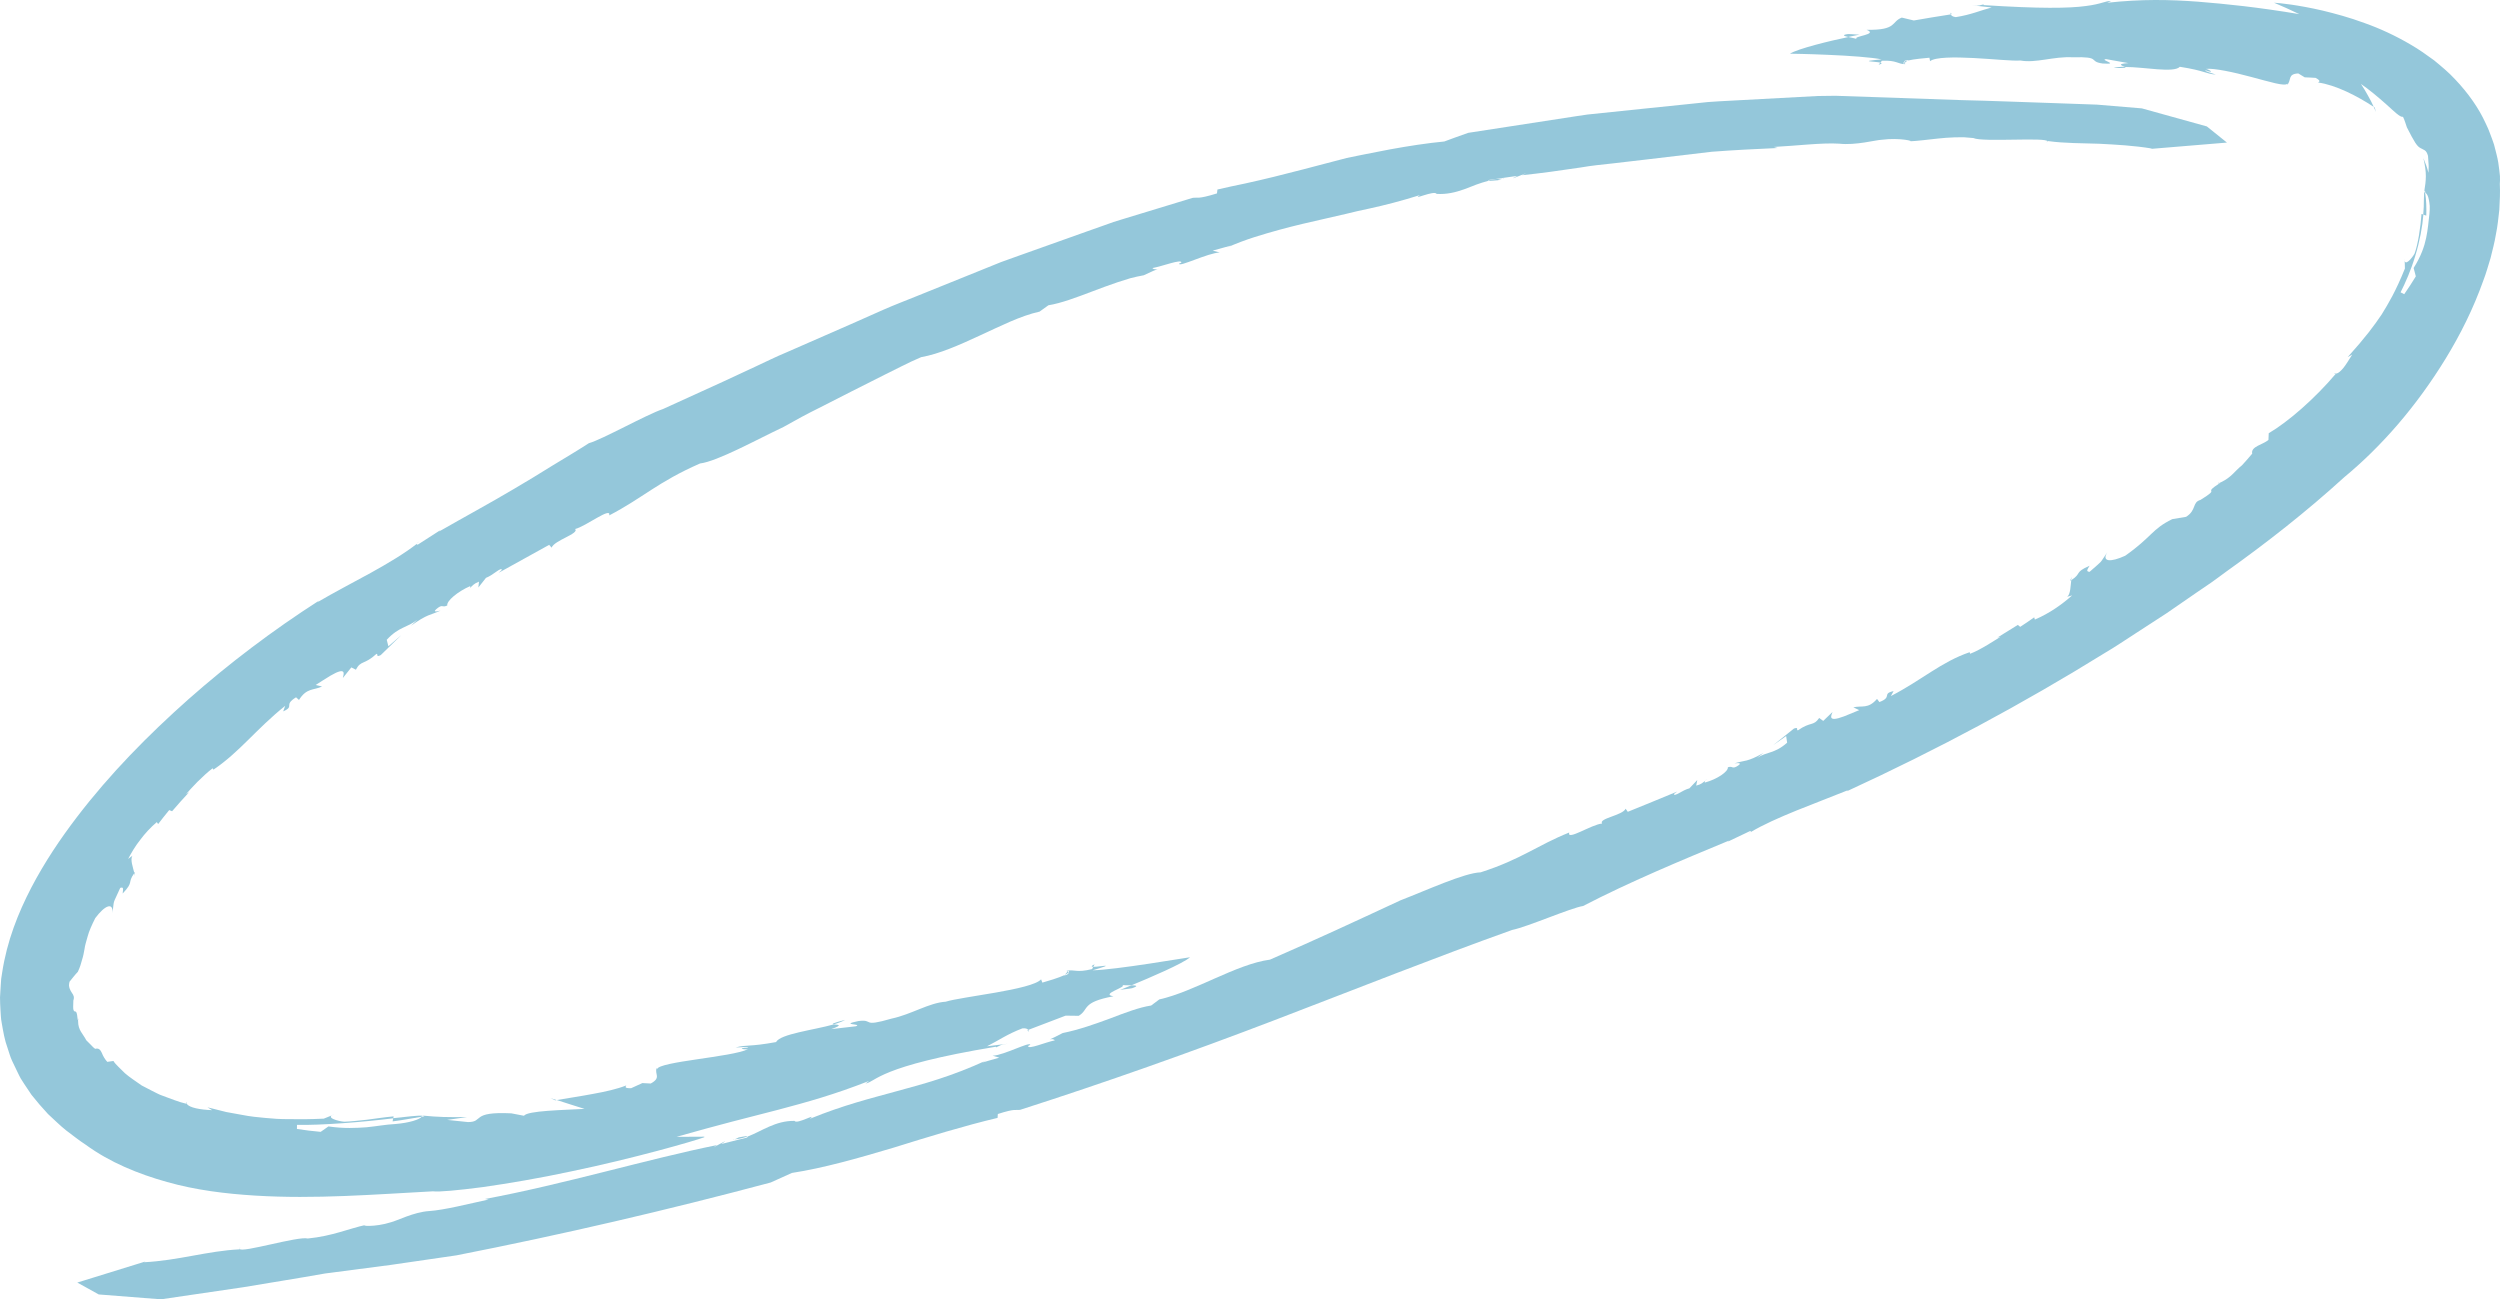 <?xml version="1.0" encoding="UTF-8"?> <svg xmlns="http://www.w3.org/2000/svg" viewBox="0 0 229.623 119.341" fill="none"><path d="M106.343 24.672C106.484 24.642 106.546 24.599 106.343 24.672V24.672Z" fill="#94C7DA"></path><path d="M12.39 80.082C12.364 80.112 12.355 80.132 12.333 80.164C12.36 80.273 12.384 80.375 12.391 80.462L12.392 80.077L12.39 80.082Z" fill="#94C7DA"></path><path d="M7.155 93.564C7.146 93.595 7.148 93.615 7.154 93.641C7.207 93.618 7.253 93.622 7.155 93.564Z" fill="#94C7DA"></path><path d="M42.918 54.183C43.052 54.102 43.117 54.042 43.159 53.99C43.095 54.05 43.023 54.112 42.918 54.183Z" fill="#94C7DA"></path><path d="M138.061 16.404C138.061 16.404 138.019 16.415 137.986 16.423C138.051 16.424 138.117 16.425 138.18 16.431L138.061 16.404Z" fill="#94C7DA"></path><path d="M137.723 16.57C137.325 16.585 137.816 16.463 137.986 16.423C137.54 16.41 137.108 16.47 136.677 16.579C136.698 16.673 137.52 16.527 137.726 16.565L137.723 16.57Z" fill="#94C7DA"></path><path d="M197.471 13.643L197.288 13.659C197.361 13.657 197.42 13.649 197.471 13.643Z" fill="#94C7DA"></path><path d="M38.295 49.899C38.37 49.844 38.446 49.784 38.513 49.732C38.391 49.8 38.329 49.855 38.295 49.899Z" fill="#94C7DA"></path><path d="M188.065 12.955L187.955 13.084C188.052 13.033 188.07 12.994 188.065 12.955Z" fill="#94C7DA"></path><path d="M12.388 80.467L12.384 80.615C12.393 80.571 12.392 80.523 12.388 80.467Z" fill="#94C7DA"></path><path d="M17.107 101.196C17.094 101.262 17.113 101.324 17.14 101.38C17.155 101.387 17.17 101.394 17.182 101.394L17.107 101.196Z" fill="#94C7DA"></path><path d="M98.129 89.328C98.112 89.302 98.09 89.273 98.052 89.249L97.8 89.539C97.962 89.465 98.068 89.395 98.129 89.328Z" fill="#94C7DA"></path><path d="M38.716 102.567C38.73 102.538 38.78 102.507 38.782 102.478C38.392 102.437 37.387 102.575 36.11 102.703L36.06 102.999C36.948 102.891 37.833 102.714 38.718 102.574L38.716 102.567Z" fill="#94C7DA"></path><path d="M64.693 104.404L62.133 104.417C65.961 103.331 68.779 102.621 71.459 101.935C74.131 101.228 76.663 100.526 79.818 99.284L79.499 99.524C80.486 99.348 80.596 97.936 91.469 96.141L91.49 96.199C91.848 96.067 91.801 95.949 92.569 95.867L90.658 96.099C91.675 95.594 92.507 94.983 93.908 94.455C94.233 94.417 94.376 94.509 94.444 94.595L97.877 93.286L99.08 93.302C100.061 92.708 99.283 92.062 102.275 91.506C100.998 91.316 103.548 90.653 103.091 90.484C103.262 90.505 103.622 90.495 103.922 90.499C105.584 89.812 108.648 88.508 109.306 87.923C109.306 87.923 107.562 88.197 105.577 88.508C103.578 88.812 101.335 89.109 100.347 89.122C102.754 88.415 100.94 88.825 100.409 88.802L100.311 89.008C98.841 89.377 98.707 89.012 97.97 89.168C97.981 89.197 98.015 89.226 98.05 89.254L98.124 89.175C98.212 89.217 98.192 89.273 98.13 89.34C98.175 89.41 98.133 89.498 97.741 89.613L97.801 89.551C97.234 89.819 96.192 90.125 95.739 90.253L95.623 89.952C94.782 90.913 88.277 91.548 86.867 92.005C85.322 92.103 83.725 93.17 81.891 93.558C79.034 94.389 80.336 93.585 78.838 93.784C77.009 94.162 79.306 94.018 78.605 94.263L76.349 94.524C77.575 94.1 76.85 94.129 76.586 94.088C74.735 94.613 71.673 94.961 71.28 95.714C68.71 96.18 68.639 95.924 67.564 96.209C67.953 96.213 68.691 96.105 68.73 96.226C67.657 96.253 68.272 96.43 68.699 96.368C67.246 97.094 60.501 97.5 60.348 98.204L60.318 98.088C60.084 98.657 60.777 98.974 59.771 99.52L59.001 99.48L57.971 99.949C57.208 99.972 57.534 99.754 57.519 99.698C56.669 100.03 55.61 100.268 54.497 100.468C53.384 100.681 52.22 100.851 51.143 101.039C51.986 101.306 52.843 101.593 53.691 101.85C51.809 101.957 48.417 102.01 48.133 102.483L46.963 102.259C43.177 102.076 44.479 103.062 42.98 103.061L41.075 102.862L42.898 102.601C41.039 102.622 40.294 102.605 38.806 102.465C38.806 102.465 38.789 102.476 38.792 102.483C38.897 102.49 38.963 102.504 38.98 102.53L38.731 102.574C38.539 102.826 37.61 103.132 36.325 103.239C35.411 103.287 34.606 103.447 33.659 103.54C32.714 103.603 31.62 103.674 30.167 103.461L29.455 103.96C28.723 103.89 27.996 103.81 27.274 103.695L27.278 103.318C29.392 103.37 33.386 103.061 36.122 102.715L36.153 102.537C35.346 102.612 34.482 102.744 33.686 102.848C32.892 102.935 32.168 103.013 31.631 103.029C31.102 103.001 29.766 102.632 30.719 102.349L29.741 102.747C29.07 102.765 28.484 102.807 27.963 102.8C27.442 102.794 26.98 102.791 26.564 102.792C25.724 102.798 25.054 102.75 24.376 102.682C23.701 102.62 23.013 102.559 22.182 102.393C21.767 102.317 21.305 102.236 20.78 102.138C20.274 102.012 19.703 101.867 19.058 101.706L19.482 101.967C18.403 101.931 17.374 101.738 17.165 101.392C16.385 101.22 15.685 100.906 14.962 100.653C14.597 100.534 14.284 100.344 13.954 100.187C13.635 100.023 13.315 99.86 13.012 99.698C12.459 99.303 11.917 98.961 11.478 98.578C11.272 98.378 11.075 98.182 10.887 97.997C10.705 97.808 10.526 97.639 10.418 97.449L9.855 97.531C9.661 97.33 9.462 97.001 9.354 96.709C9.224 96.424 9.059 96.238 8.742 96.334C8.572 96.224 8.465 96.082 8.328 95.951L7.928 95.551C7.616 94.939 7.179 94.641 7.174 93.814C7.173 93.765 7.172 93.716 7.169 93.66C7.154 93.666 7.147 93.668 7.137 93.676C7.07 92.891 6.976 92.912 6.885 92.9C6.839 92.896 6.793 92.88 6.749 92.756C6.707 92.628 6.721 92.37 6.738 91.89C6.844 91.591 6.762 91.408 6.602 91.187C6.529 91.074 6.446 90.945 6.394 90.788C6.366 90.708 6.349 90.616 6.337 90.514C6.338 90.412 6.357 90.294 6.386 90.17C6.652 89.85 6.865 89.554 7.149 89.261C7.354 88.828 7.454 88.478 7.54 88.145C7.647 87.817 7.704 87.507 7.763 87.167C7.805 86.825 7.926 86.456 8.053 85.998C8.175 85.538 8.412 85 8.749 84.329C9.63 83.145 10.419 82.827 10.333 83.87C10.507 82.465 10.324 83.179 11.043 81.551C11.374 81.449 11.31 81.635 11.265 82.072C12.346 80.923 11.65 81.159 12.339 80.19C12.211 79.66 11.941 78.936 12.162 78.595L11.767 78.895C12.076 78.307 12.426 77.709 12.875 77.145C13.306 76.566 13.808 76.015 14.404 75.509L14.522 75.692C14.854 75.259 15.193 74.824 15.542 74.405L15.805 74.512C16.313 73.922 16.832 73.337 17.37 72.762L17.091 72.942C17.274 72.734 17.662 72.286 18.122 71.824C18.587 71.364 19.113 70.878 19.532 70.565L19.603 70.695C22.047 69.037 23.487 67.004 26.193 64.831L26.011 65.341C27.118 64.848 25.99 64.789 27.191 64.046L27.462 64.289C28.164 63.165 28.802 63.419 29.583 63.055L28.993 62.914C29.44 62.62 29.901 62.345 30.348 62.063C31.873 61.173 31.565 61.936 31.489 62.274L32.27 61.301L32.688 61.512C33.144 60.626 33.451 61.097 34.586 60.051C34.774 60.111 34.488 60.396 34.968 60.172L36.865 58.332L35.672 59.362L35.523 58.762C36.668 57.528 37.43 57.661 38.333 56.915L37.743 57.484C39.278 56.37 39.498 56.528 40.469 56.08C40.13 56.16 39.617 56.29 40.23 55.822C40.691 55.499 40.596 55.839 41.083 55.613C40.989 55.213 42.042 54.327 43.185 53.834C43.201 53.89 43.205 53.945 43.157 54.019C43.394 53.801 43.48 53.631 43.995 53.423L43.937 53.962C44.167 53.656 44.4 53.368 44.635 53.076C45.301 52.827 46.033 52.047 46.097 52.343L45.794 52.615L50.44 50.044L50.667 50.302C50.894 49.633 53.252 49.005 52.822 48.591C53.827 48.339 56.17 46.499 55.958 47.339C59.045 45.732 60.407 44.271 64.298 42.57C65.891 42.374 69.505 40.379 71.959 39.219C72.539 38.898 73.095 38.59 73.634 38.292C74.17 37.998 74.703 37.739 75.218 37.478C76.249 36.955 77.225 36.461 78.205 35.956C79.188 35.459 80.175 34.964 81.221 34.436C82.274 33.93 83.359 33.331 84.609 32.804C86.258 32.515 88.113 31.69 89.988 30.822C91.866 29.961 93.75 29 95.482 28.623L96.296 28.039C97.469 27.85 98.844 27.328 100.334 26.764C101.075 26.484 101.853 26.19 102.641 25.926C103.035 25.793 103.431 25.669 103.83 25.551C104.232 25.44 104.642 25.364 105.047 25.285C105.779 24.934 106.168 24.775 106.342 24.713C106.194 24.745 105.968 24.764 105.848 24.623C106.777 24.456 108.542 23.758 108.51 24.116L108.293 24.218C108.259 24.581 110.957 23.224 112.032 23.192L111.386 23.018L113.097 22.547L112.661 22.755C114.431 21.957 116.036 21.52 117.502 21.108C118.968 20.708 120.32 20.398 121.655 20.098C122.324 19.945 122.987 19.791 123.656 19.638C124.329 19.476 125.012 19.306 125.729 19.165C127.159 18.855 128.682 18.464 130.416 17.92C129.554 18.48 131.773 17.432 131.944 17.808C132.885 17.869 133.706 17.662 134.467 17.391C134.849 17.259 135.215 17.096 135.587 16.959C135.955 16.832 136.315 16.708 136.678 16.615C136.675 16.596 136.687 16.571 136.768 16.526L139.36 16.154C137.9 16.894 141.154 15.445 139.804 16.094C141.504 15.913 143.32 15.666 145.214 15.379C146.16 15.213 147.134 15.115 148.118 15.01C149.106 14.895 150.106 14.779 151.114 14.661C153.131 14.42 155.183 14.183 157.22 13.939C159.263 13.783 161.298 13.683 163.273 13.596L162.923 13.496C164.921 13.397 167.402 13.093 168.93 13.197C170.453 13.366 172.246 12.862 172.841 12.837C174.511 12.618 176.028 13 175.312 12.986C176.205 12.946 177.071 12.821 178.021 12.723C178.497 12.672 178.997 12.633 179.53 12.615C179.8 12.604 180.072 12.601 180.359 12.605C180.647 12.621 180.942 12.646 181.252 12.679C182.085 13.08 188.023 12.574 188.078 12.991L188.106 12.957C189.683 13.175 191.228 13.143 192.801 13.203C194.37 13.285 195.975 13.367 197.663 13.644C197.663 13.644 197.598 13.667 197.476 13.682L204.542 13.096L202.698 11.613L196.728 9.954L192.603 9.61L188.463 9.464C185.703 9.377 182.941 9.259 180.182 9.196L168.592 8.797L166.937 8.819L158.878 9.252C158.207 9.295 157.536 9.314 156.863 9.374L154.855 9.583L150.84 9.996L145.823 10.518L144.825 10.665L134.852 12.202C134.115 12.448 133.388 12.735 132.656 12.996C131.072 13.148 129.396 13.406 127.662 13.722C126.796 13.883 125.914 14.055 125.027 14.236C124.586 14.328 124.138 14.422 123.692 14.512C123.251 14.628 122.806 14.742 122.358 14.86C120.576 15.328 118.785 15.803 117.013 16.238C116.126 16.456 115.247 16.659 114.38 16.85C113.509 17.033 112.649 17.209 111.821 17.406L111.777 17.765C109.942 18.333 110.005 18.098 109.534 18.176C107.394 18.828 105.241 19.481 103.086 20.139L102.281 20.389L101.484 20.673L99.892 21.236L93.535 23.501L91.952 24.069L90.396 24.698C88.324 25.534 86.256 26.365 84.204 27.198C83.181 27.615 82.147 28.004 81.141 28.448C80.136 28.893 79.137 29.334 78.144 29.778C76.146 30.649 74.168 31.517 72.215 32.373C71.225 32.782 70.281 33.262 69.326 33.7C68.374 34.145 67.424 34.586 66.482 35.024C64.591 35.885 62.73 36.737 60.895 37.57C59.408 38.063 55.292 40.379 54.089 40.706C52.986 41.417 51.847 42.093 50.705 42.786C49.573 43.495 48.424 44.191 47.263 44.874C44.95 46.246 42.586 47.521 40.317 48.823L40.463 48.682L38.393 50.012C38.284 50.038 38.251 50.005 38.301 49.938C37.204 50.803 35.673 51.72 34.039 52.625C33.223 53.075 32.383 53.525 31.56 53.966C30.741 54.396 29.909 54.881 29.156 55.312L29.304 55.166C25.016 57.919 21.036 60.938 17.316 64.22C13.609 67.514 10.128 71.041 7.064 75.049C5.533 77.057 4.104 79.179 2.877 81.524C1.664 83.863 0.634 86.44 0.193 89.362L0.109 89.907L0.07 90.472L0.001 91.608C-0.006 91.99 0.029 92.386 0.044 92.773C0.076 93.161 0.072 93.551 0.156 93.946C0.294 94.734 0.419 95.522 0.703 96.283C0.835 96.665 0.935 97.062 1.106 97.426L1.63 98.518C1.719 98.698 1.805 98.884 1.904 99.057L2.225 99.559L2.891 100.556C3.373 101.164 3.884 101.762 4.412 102.325C4.967 102.83 5.512 103.383 6.091 103.839C6.679 104.275 7.256 104.747 7.87 105.141C10.101 106.772 12.697 107.823 15.339 108.565C18 109.316 20.727 109.647 23.454 109.815C28.925 110.152 34.375 109.709 39.769 109.421C40.282 109.495 42.007 109.338 44.337 109.035C46.657 108.702 49.575 108.214 52.446 107.595C58.204 106.401 63.805 104.789 64.694 104.452L64.693 104.404Z" fill="#94C7DA"></path><path d="M94.448 94.597L94.374 94.628C94.449 94.838 94.536 94.717 94.448 94.597Z" fill="#94C7DA"></path><path d="M50.993 101.064C51.039 101.056 51.085 101.047 51.123 101.042L50.565 100.861L50.993 101.064Z" fill="#94C7DA"></path><path d="M77.627 93.673C76.423 93.987 76.379 94.056 76.576 94.083C77.009 93.958 77.381 93.821 77.627 93.673Z" fill="#94C7DA"></path><path d="M103.998 90.758C104.626 90.55 104.34 90.505 103.922 90.499C103.296 90.75 102.862 90.929 102.862 90.929C103.228 90.856 103.622 90.839 103.995 90.763L103.998 90.758Z" fill="#94C7DA"></path><path d="M100.414 88.804L100.54 88.563C100.191 88.74 100.231 88.796 100.414 88.804Z" fill="#94C7DA"></path><path d="M96.399 95.462C96.213 95.537 96.27 95.492 96.399 95.462V95.462Z" fill="#94C7DA"></path><path d="M190.138 53.345C190.172 53.325 190.189 53.314 190.223 53.294C190.24 53.182 190.257 53.082 190.28 52.996L190.138 53.345Z" fill="#94C7DA"></path><path d="M203.73 44.413C203.761 44.398 203.79 44.388 203.822 44.372C203.779 44.334 203.764 44.279 203.73 44.413Z" fill="#94C7DA"></path><path d="M156.849 71.549C156.714 71.606 156.649 71.653 156.608 71.701C156.675 71.648 156.745 71.603 156.849 71.549Z" fill="#94C7DA"></path><path d="M67.404 104.667C67.404 104.667 67.441 104.654 67.47 104.643C67.409 104.645 67.351 104.653 67.29 104.654L67.404 104.667Z" fill="#94C7DA"></path><path d="M67.7 104.476C68.069 104.422 67.622 104.589 67.475 104.646C67.885 104.618 68.28 104.522 68.664 104.373C68.635 104.281 67.893 104.501 67.7 104.476Z" fill="#94C7DA"></path><path d="M13.359 115.846L13.521 115.796C13.453 115.812 13.402 115.831 13.359 115.846Z" fill="#94C7DA"></path><path d="M160.794 76.433C160.72 76.476 160.643 76.524 160.578 76.559C160.699 76.508 160.759 76.47 160.794 76.433Z" fill="#94C7DA"></path><path d="M22.002 114.702L22.072 114.555C22.003 114.624 21.989 114.666 22.002 114.702Z" fill="#94C7DA"></path><path d="M190.28 52.996L190.333 52.859C190.314 52.898 190.293 52.942 190.28 52.996Z" fill="#94C7DA"></path><path d="M214.361 34.27C214.421 34.31 214.482 34.321 214.543 34.32C214.55 34.305 214.566 34.295 214.569 34.29L214.361 34.27Z" fill="#94C7DA"></path><path d="M174.878 5.691C174.878 5.691 174.908 5.754 174.936 5.785L175.215 5.55C175.058 5.59 174.945 5.639 174.88 5.686L174.878 5.691Z" fill="#94C7DA"></path><path d="M222.756 17.699C222.726 17.685 222.696 17.646 222.665 17.649C222.636 17.798 222.653 18.054 222.629 18.409C222.63 18.585 222.625 18.787 222.619 19.001C222.604 19.223 222.587 19.462 222.571 19.713L222.853 19.804C222.874 19.086 222.857 18.373 222.748 17.701L222.756 17.699Z" fill="#94C7DA"></path><path d="M208.878 0.254C209.656 0.581 210.43 0.93 211.189 1.297C207.299 0.649 204.528 0.37 201.878 0.154C199.236 -0.04 196.733 -0.095 193.545 0.253L193.897 0.107C193.426 0.046 193.073 0.372 191.558 0.556C190.038 0.763 187.369 0.803 182.198 0.469L182.192 0.406C181.842 0.457 181.857 0.578 181.135 0.488L182.933 0.685C181.899 0.959 181.024 1.357 179.638 1.573C179.336 1.538 179.217 1.421 179.173 1.322C178.041 1.501 176.908 1.68 175.783 1.881L174.679 1.616C173.672 2 174.28 2.788 171.444 2.737C172.584 3.175 170.136 3.321 170.529 3.573C170.379 3.52 170.044 3.464 169.773 3.401C168.145 3.736 165.103 4.473 164.409 4.933C164.409 4.933 166.062 4.952 167.942 5.038C169.821 5.116 171.924 5.265 172.828 5.453C170.518 5.664 172.241 5.626 172.72 5.757L172.845 5.582C174.239 5.514 174.298 5.898 174.998 5.893C174.995 5.862 174.968 5.83 174.943 5.794L174.864 5.859C174.79 5.8 174.82 5.748 174.885 5.701C174.857 5.621 174.909 5.549 175.288 5.512L175.221 5.565C175.787 5.424 176.783 5.343 177.218 5.302L177.273 5.618C177.74 5.243 179.478 5.236 181.271 5.329C183.064 5.421 184.891 5.619 185.571 5.557C186.976 5.82 188.627 5.17 190.355 5.261C193.081 5.188 191.742 5.637 193.119 5.832C194.828 5.95 192.761 5.482 193.442 5.431L195.491 5.796C194.31 5.873 194.961 6.038 195.177 6.152C196.939 6.145 199.667 6.729 200.215 6.134C202.552 6.502 202.53 6.763 203.522 6.855C203.201 6.72 202.546 6.578 202.546 6.451C203.46 6.783 202.998 6.413 202.616 6.328C203.337 6.243 205.171 6.631 206.808 7.077C208.452 7.508 209.888 7.972 210.101 7.676L210.074 7.796C210.496 7.376 210.08 6.793 211.097 6.745L211.686 7.103C212.027 7.108 212.356 7.138 212.692 7.153C213.29 7.479 212.933 7.52 212.917 7.579C214.513 7.795 216.516 8.817 218.028 9.818C217.87 9.454 217.682 9.112 217.483 8.758C217.288 8.407 217.081 8.044 216.848 7.71C217.556 8.185 218.46 8.945 219.184 9.59C219.911 10.242 220.45 10.793 220.714 10.731C220.869 11.04 220.959 11.383 221.07 11.695C221.77 13.075 222.004 13.445 222.331 13.606C222.604 13.778 222.859 13.737 223.012 14.327L223.065 15.105C223.085 15.355 223.054 15.624 223.051 15.87C222.979 15.642 222.935 15.405 222.845 15.187L222.586 14.528C222.912 15.924 222.839 16.521 222.657 17.64C222.657 17.64 222.665 17.649 222.672 17.647C222.685 17.569 222.703 17.517 222.732 17.507L222.763 17.696C222.884 17.771 223.029 17.985 223.085 18.325C223.12 18.492 223.146 18.691 223.168 18.912C223.184 19.13 223.158 19.377 223.141 19.64C223.049 20.379 223.01 21.059 222.841 21.846C222.679 22.631 222.374 23.528 221.691 24.613L221.891 25.383C221.56 25.942 221.194 26.485 220.825 27.021L220.491 26.85C220.916 26.016 221.465 24.783 221.85 23.466C222.256 22.153 222.503 20.782 222.587 19.703L222.414 19.65C222.323 20.908 222.091 22.436 221.778 23.287C221.562 23.691 220.819 24.597 220.848 23.749C220.886 24.05 220.877 24.359 220.889 24.666C220.027 26.798 219.391 27.846 218.756 28.881C218.068 29.898 217.323 30.923 215.629 32.805L216.047 32.57C215.783 32.999 215.517 33.433 215.266 33.76C215.005 34.081 214.764 34.298 214.557 34.315C212.582 36.648 210.141 38.759 208.381 39.791L208.355 40.405C207.865 40.841 206.709 41.003 206.864 41.667C206.56 42.028 206.253 42.383 205.932 42.73C205.233 43.29 204.964 43.831 204.014 44.283C203.954 44.309 203.892 44.339 203.836 44.367C203.844 44.377 203.856 44.376 203.871 44.383C202.153 45.502 204.13 44.675 202.113 45.916C201.329 46.134 201.772 46.851 200.792 47.47L199.516 47.683C197.622 48.615 197.67 49.301 195.2 51.043C193.859 51.659 193.004 51.621 193.557 50.721C192.752 51.899 193.249 51.346 191.925 52.524C191.581 52.487 191.71 52.344 191.928 51.96C190.49 52.59 191.237 52.655 190.244 53.287C190.172 53.818 190.181 54.587 189.869 54.813L190.327 54.687C189.373 55.529 188.253 56.328 186.899 56.909L186.841 56.7C186.419 57.006 185.99 57.29 185.552 57.576L185.337 57.396L183.451 58.566L183.751 58.48C183.311 58.759 181.88 59.706 180.952 60.049L180.913 59.903C178.271 60.812 176.56 62.439 173.677 63.932L173.924 63.476C172.814 63.721 173.854 64.016 172.62 64.484L172.403 64.194C171.583 65.148 171.022 64.779 170.228 64.969L170.769 65.225L169.371 65.797C167.816 66.384 168.206 65.714 168.317 65.393L167.462 66.216L167.092 65.943C166.555 66.731 166.329 66.244 165.127 67.089C164.952 67 165.244 66.765 164.775 66.916L162.862 68.447L164.057 67.605L164.147 68.214C162.978 69.255 162.285 69.016 161.385 69.619L161.981 69.149C160.458 70.022 160.262 69.815 159.314 70.112C159.634 70.083 160.13 70.041 159.514 70.4C159.055 70.645 159.174 70.329 158.703 70.472C158.753 70.875 157.696 71.578 156.583 71.881C156.574 71.823 156.576 71.769 156.63 71.705C156.391 71.88 156.294 72.033 155.795 72.158L155.894 71.645L155.17 72.409C154.531 72.563 153.782 73.226 153.749 72.927L154.056 72.7C152.538 73.322 151.033 73.957 149.51 74.565L149.314 74.279C149.044 74.898 146.784 75.168 147.156 75.64C146.184 75.721 143.877 77.27 144.134 76.464C141.133 77.672 139.754 78.915 135.995 80.124C134.499 80.167 131.01 81.782 128.646 82.689C124.143 84.78 121.262 86.129 116.646 88.142C113.568 88.548 109.69 91.086 106.479 91.797L105.732 92.357C104.642 92.521 103.362 93.01 101.986 93.537C100.599 94.048 99.104 94.584 97.606 94.885C96.939 95.237 96.585 95.4 96.421 95.467C96.556 95.435 96.77 95.416 96.885 95.555C96.027 95.726 94.413 96.435 94.428 96.075L94.627 95.971C94.645 95.618 92.175 96.939 91.168 96.967L91.782 97.144L90.2 97.598L90.597 97.395C87.33 98.898 84.82 99.556 82.371 100.224C79.924 100.9 77.515 101.485 74.387 102.759C75.143 102.154 73.172 103.314 72.977 102.951C71.217 102.929 69.99 103.888 68.681 104.387C68.684 104.407 68.677 104.434 68.605 104.484L66.252 105.077C67.524 104.212 64.671 105.935 65.85 105.176C59.648 106.418 51.733 108.793 44.535 110.128L44.874 110.175C43.061 110.568 40.82 111.142 39.407 111.236C37.99 111.329 36.445 112.137 35.909 112.262C34.425 112.738 32.974 112.598 33.629 112.499C32.018 112.849 30.557 113.528 28.269 113.756C27.439 113.512 22.151 115.11 22.022 114.712L22.003 114.751C19.061 114.896 16.385 115.776 13.219 115.937C13.219 115.937 13.272 115.901 13.376 115.86L7.1 117.802L9.07 118.894L14.784 119.341L22.332 118.232C24.84 117.808 27.351 117.416 29.851 116.97L35.893 116.181L41.923 115.303C51.618 113.4 61.239 111.16 70.783 108.613L72.737 107.733C75.633 107.289 78.83 106.379 82.064 105.414C85.287 104.409 88.572 103.402 91.626 102.677L91.65 102.321C93.33 101.775 93.279 102.01 93.713 101.933C101.542 99.421 109.407 96.631 117.009 93.722C124.625 90.808 131.939 87.896 138.885 85.417C140.303 85.132 144.266 83.393 145.404 83.216C149.678 80.999 154.374 79.048 158.822 77.202L158.671 77.317L160.724 76.34C160.824 76.333 160.854 76.371 160.804 76.426C163.013 75.095 166.836 73.754 169.752 72.572L169.605 72.689C177.94 68.857 185.781 64.647 193.353 59.959C194.313 59.397 195.234 58.762 196.169 58.164L198.978 56.341C199.9 55.707 200.822 55.072 201.745 54.432L203.135 53.484C203.596 53.161 204.041 52.818 204.499 52.487C208.152 49.879 211.822 47.019 215.315 43.834C218.723 41.019 221.928 37.349 224.622 32.954C225.966 30.755 227.173 28.365 228.109 25.72C228.361 25.074 228.546 24.367 228.759 23.691C228.929 22.977 229.127 22.282 229.245 21.537C229.398 20.809 229.475 20.038 229.561 19.272C229.599 18.483 229.651 17.7 229.605 16.884C229.621 16.735 229.631 16.486 229.617 16.161C229.585 15.833 229.536 15.417 229.465 14.932C229.389 14.445 229.229 13.893 229.075 13.278C228.979 12.973 228.856 12.662 228.735 12.333C228.614 12.005 228.48 11.664 228.308 11.33C227.685 9.95 226.693 8.54 225.499 7.286C224.906 6.644 224.24 6.093 223.564 5.537C222.88 5.038 222.178 4.536 221.464 4.125C220.03 3.276 218.561 2.603 217.178 2.115C215.79 1.601 214.486 1.253 213.336 0.973C211.035 0.441 209.372 0.278 208.902 0.253L208.878 0.254Z" fill="#94C7DA"></path><path d="M179.168 1.319L179.246 1.308C179.212 1.087 179.112 1.184 179.168 1.319Z" fill="#94C7DA"></path><path d="M218.114 9.877C218.082 9.856 218.05 9.834 218.018 9.813L218.23 10.281L218.114 9.877Z" fill="#94C7DA"></path><path d="M194.135 6.242C195.267 6.267 195.322 6.215 195.157 6.131C194.746 6.135 194.389 6.164 194.135 6.242Z" fill="#94C7DA"></path><path d="M169.733 3.129C169.122 3.213 169.377 3.31 169.758 3.394C170.372 3.27 170.801 3.178 170.801 3.178C170.45 3.18 170.091 3.125 169.729 3.127L169.733 3.129Z" fill="#94C7DA"></path><path d="M172.708 5.745L172.549 5.953C172.892 5.851 172.869 5.786 172.708 5.745Z" fill="#94C7DA"></path></svg> 